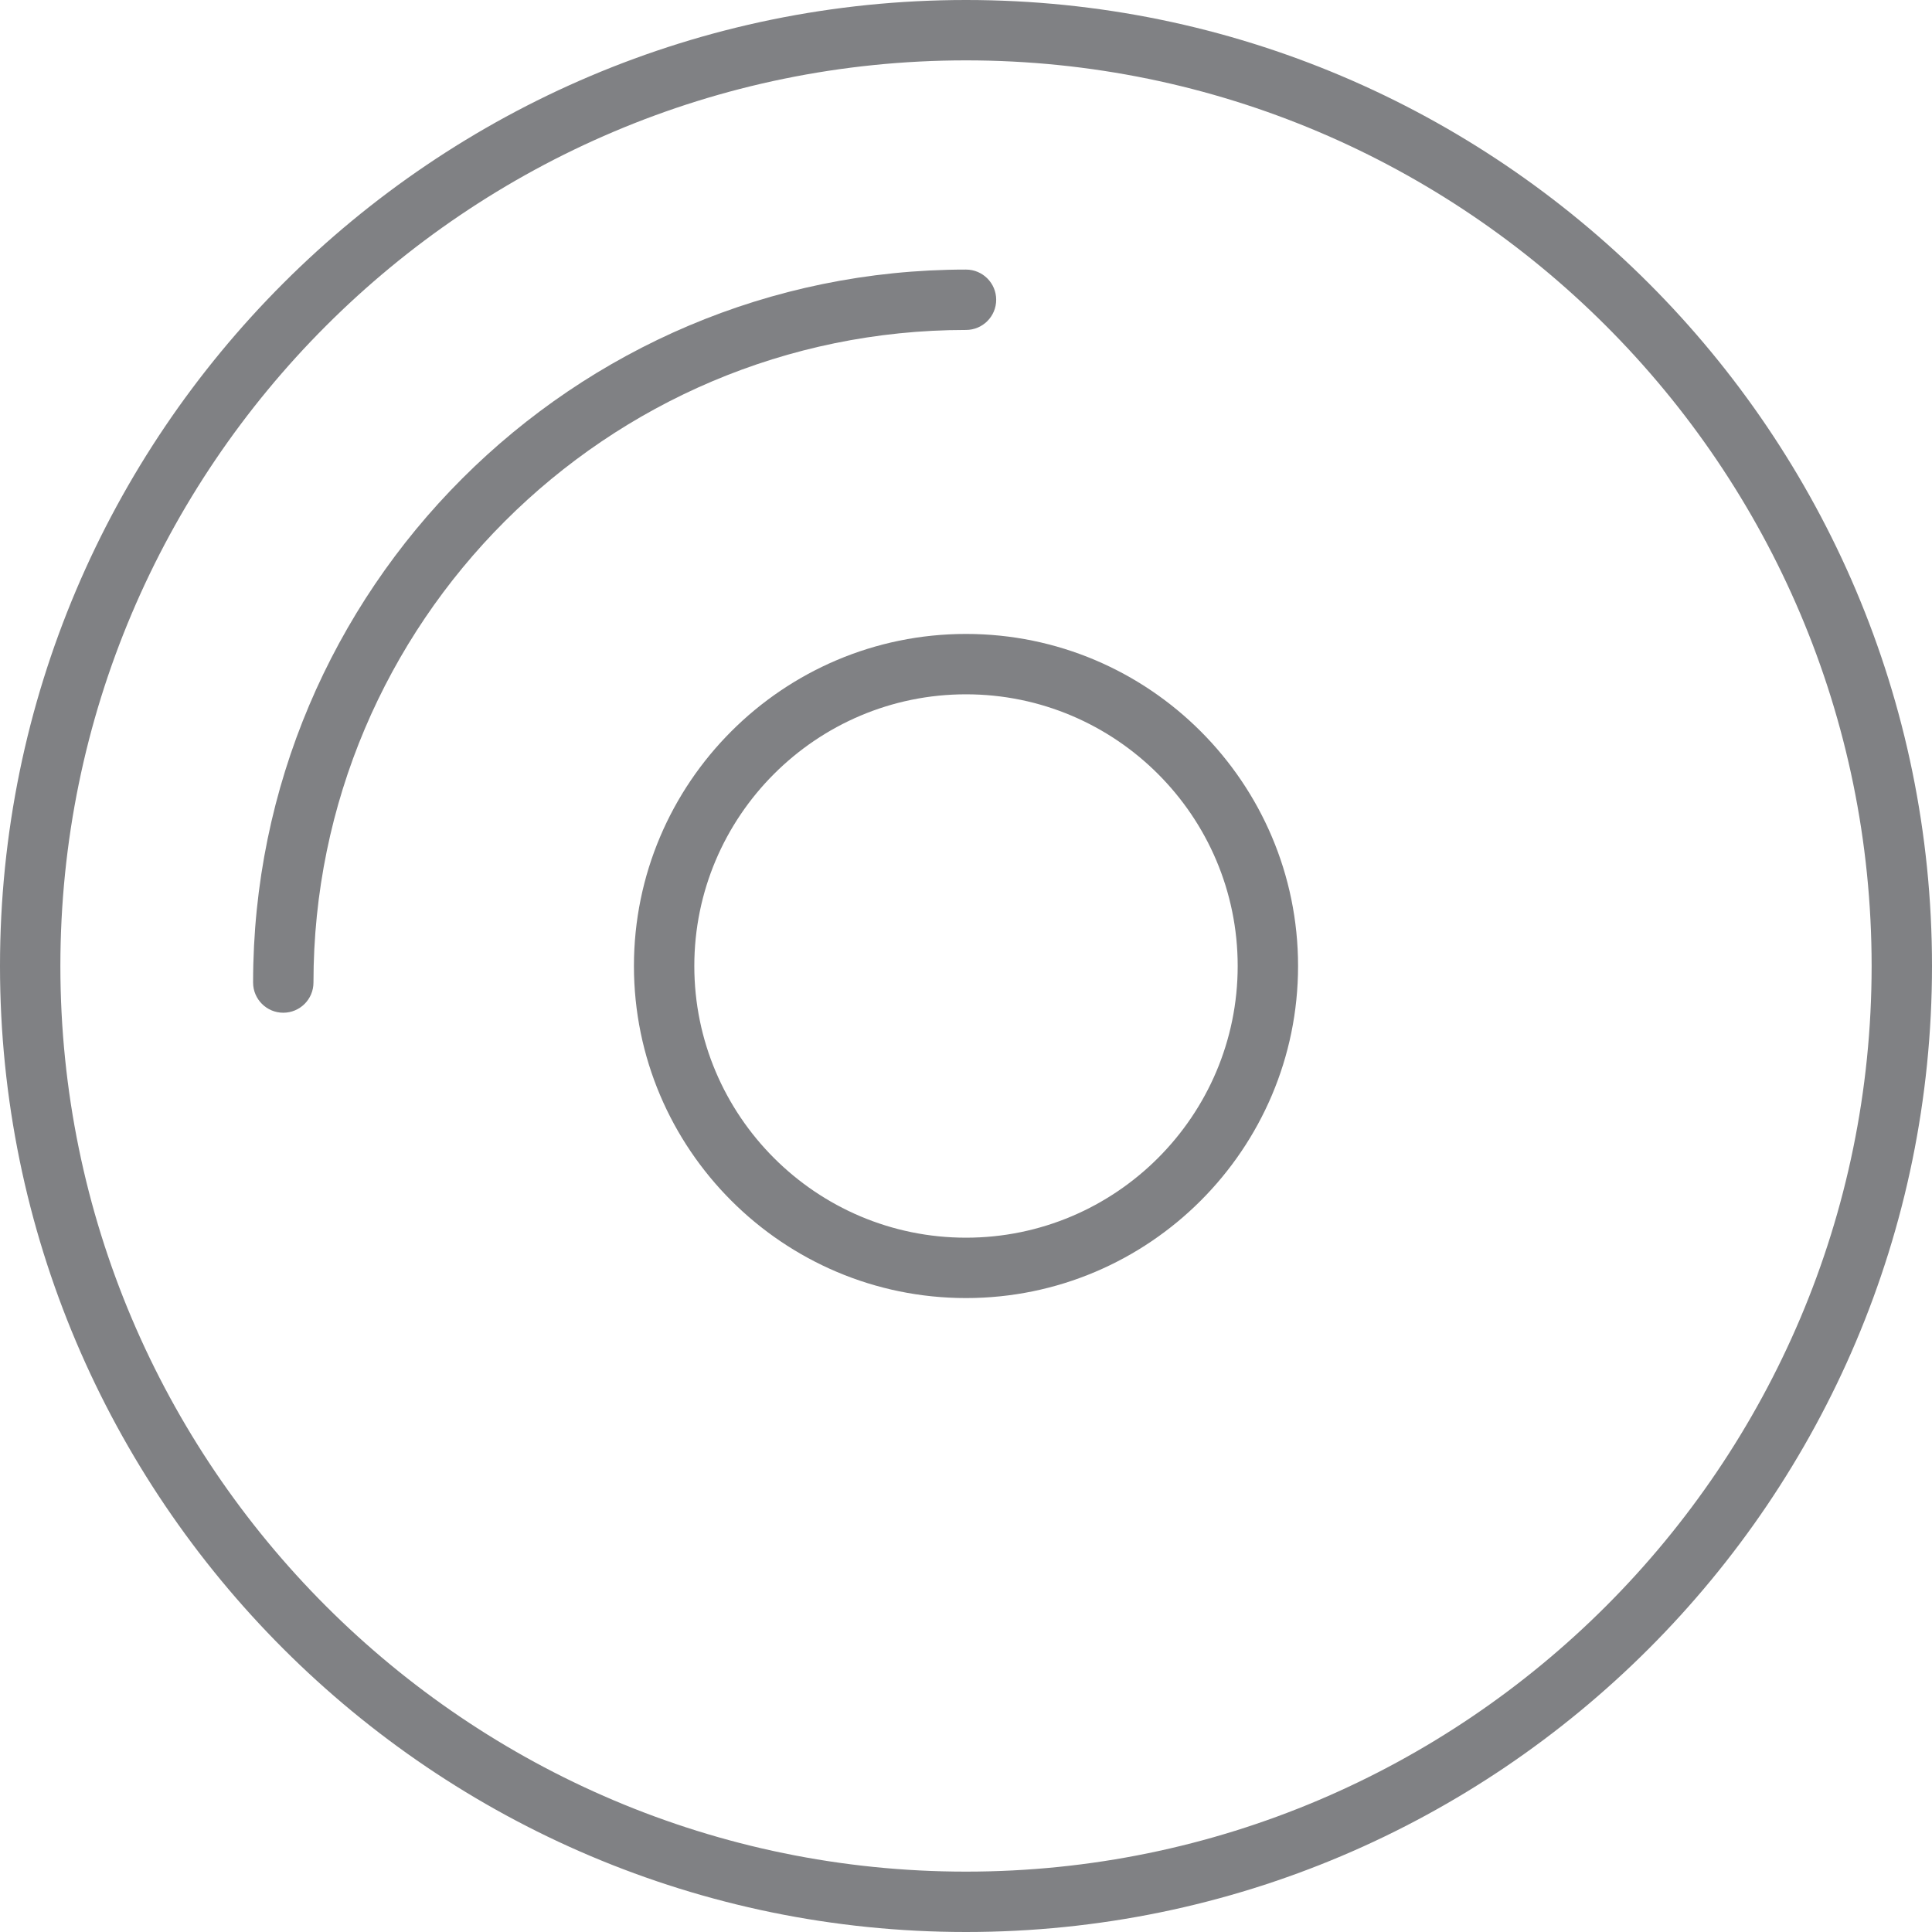 <?xml version="1.0" encoding="utf-8"?>

<!DOCTYPE svg PUBLIC "-//W3C//DTD SVG 1.1//EN" "http://www.w3.org/Graphics/SVG/1.1/DTD/svg11.dtd">

<svg version="1.1" id="Layer_1" xmlns="http://www.w3.org/2000/svg" xmlns:xlink="http://www.w3.org/1999/xlink" 
	 width="800px" height="800px" viewBox="0 0 32 32" enable-background="new 0 0 32 32" xml:space="preserve">
<g>
	<path fill="#808184" d="M16,5.465c0.276,0,0.5-0.224,0.5-0.5s-0.224-0.5-0.5-0.5c-6.511,0-11.808,5.297-11.808,11.809
		c0,0.276,0.224,0.5,0.5,0.5s0.5-0.224,0.5-0.5C5.192,10.313,10.041,5.465,16,5.465z"/>
	<path fill="#808184" d="M16,32c8.822,0,16-7.178,16-16S24.822,0,16,0S0,7.178,0,16S7.178,32,16,32z M16,1c8.271,0,15,6.729,15,15
		s-6.729,15-15,15S1,24.271,1,16S7.729,1,16,1z"/>
	<path fill="#808184" d="M10.5,16c0,3.033,2.468,5.5,5.5,5.5s5.5-2.467,5.5-5.5s-2.468-5.5-5.5-5.5S10.5,12.967,10.5,16z M20.5,16
		c0,2.481-2.019,4.5-4.5,4.5s-4.5-2.019-4.5-4.5s2.019-4.5,4.5-4.5S20.5,13.519,20.5,16z"/>
</g>
</svg>